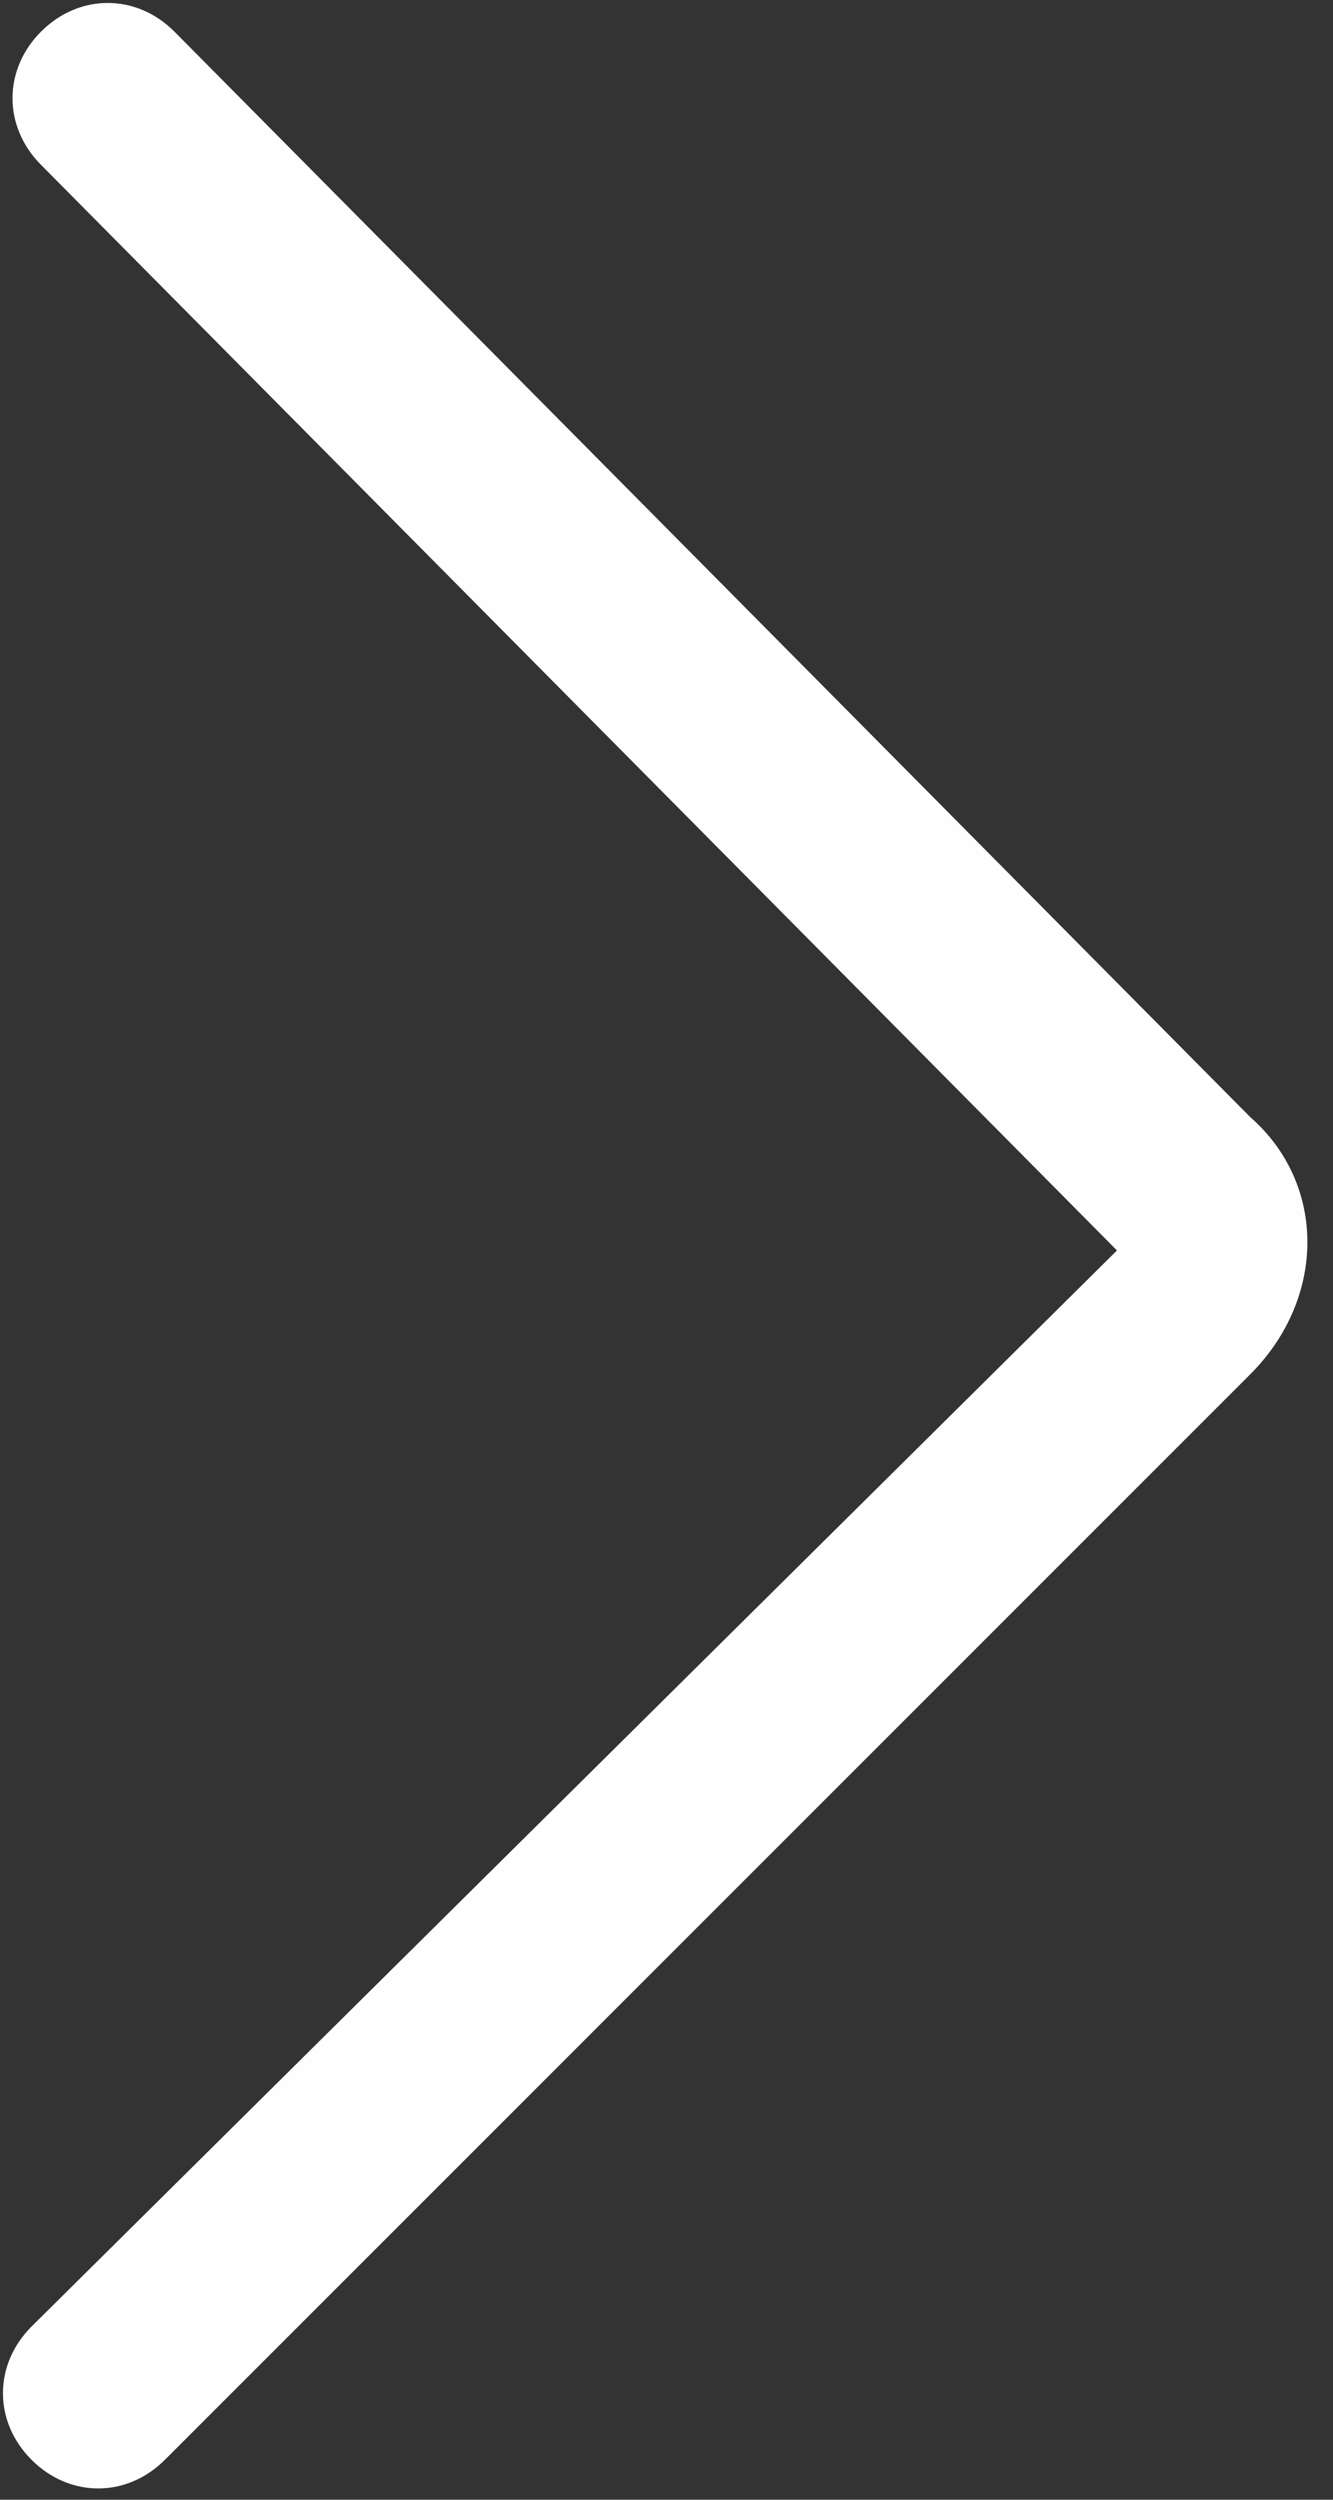 <?xml version="1.0" encoding="UTF-8"?>
<svg width="16px" height="30px" viewBox="0 0 16 30" version="1.1" xmlns="http://www.w3.org/2000/svg" xmlns:xlink="http://www.w3.org/1999/xlink">
    <rect x="0" y="0" width="16" height="30" fill="#333333" stroke="none"/>
    <!-- Generator: Sketch 63.1 (92452) - https://sketch.com -->
    <title>路径</title>
    <desc>Created with Sketch.</desc>
    <g id="页面-1" stroke="none" stroke-width="1" fill="none" fill-rule="evenodd">
        <g id="01-01关于我们-园区简介" transform="translate(-1622, -1518)" fill="#FEFEFE" fill-rule="nonzero">
            <g id="园区简介" transform="translate(260, 767)">
                <g id="右" transform="translate(1340, 721)">
                    <g id="编组" transform="translate(22, 30)">
                        <path d="M13.407,15.007 C13.407,14.893 13.407,14.893 13.407,15.007 L0.379,27.921 C-0.079,28.379 -0.079,29.064 0.379,29.521 C0.836,29.979 1.521,29.979 1.979,29.521 L15.007,16.493 C15.921,15.579 15.921,14.207 15.007,13.407 L2.093,0.379 C1.636,-0.079 0.95,-0.079 0.493,0.379 C0.036,0.836 0.036,1.521 0.493,1.979 L13.407,15.007 Z" id="路径"></path>
                    </g>
                </g>
            </g>
        </g>
    </g>
</svg>